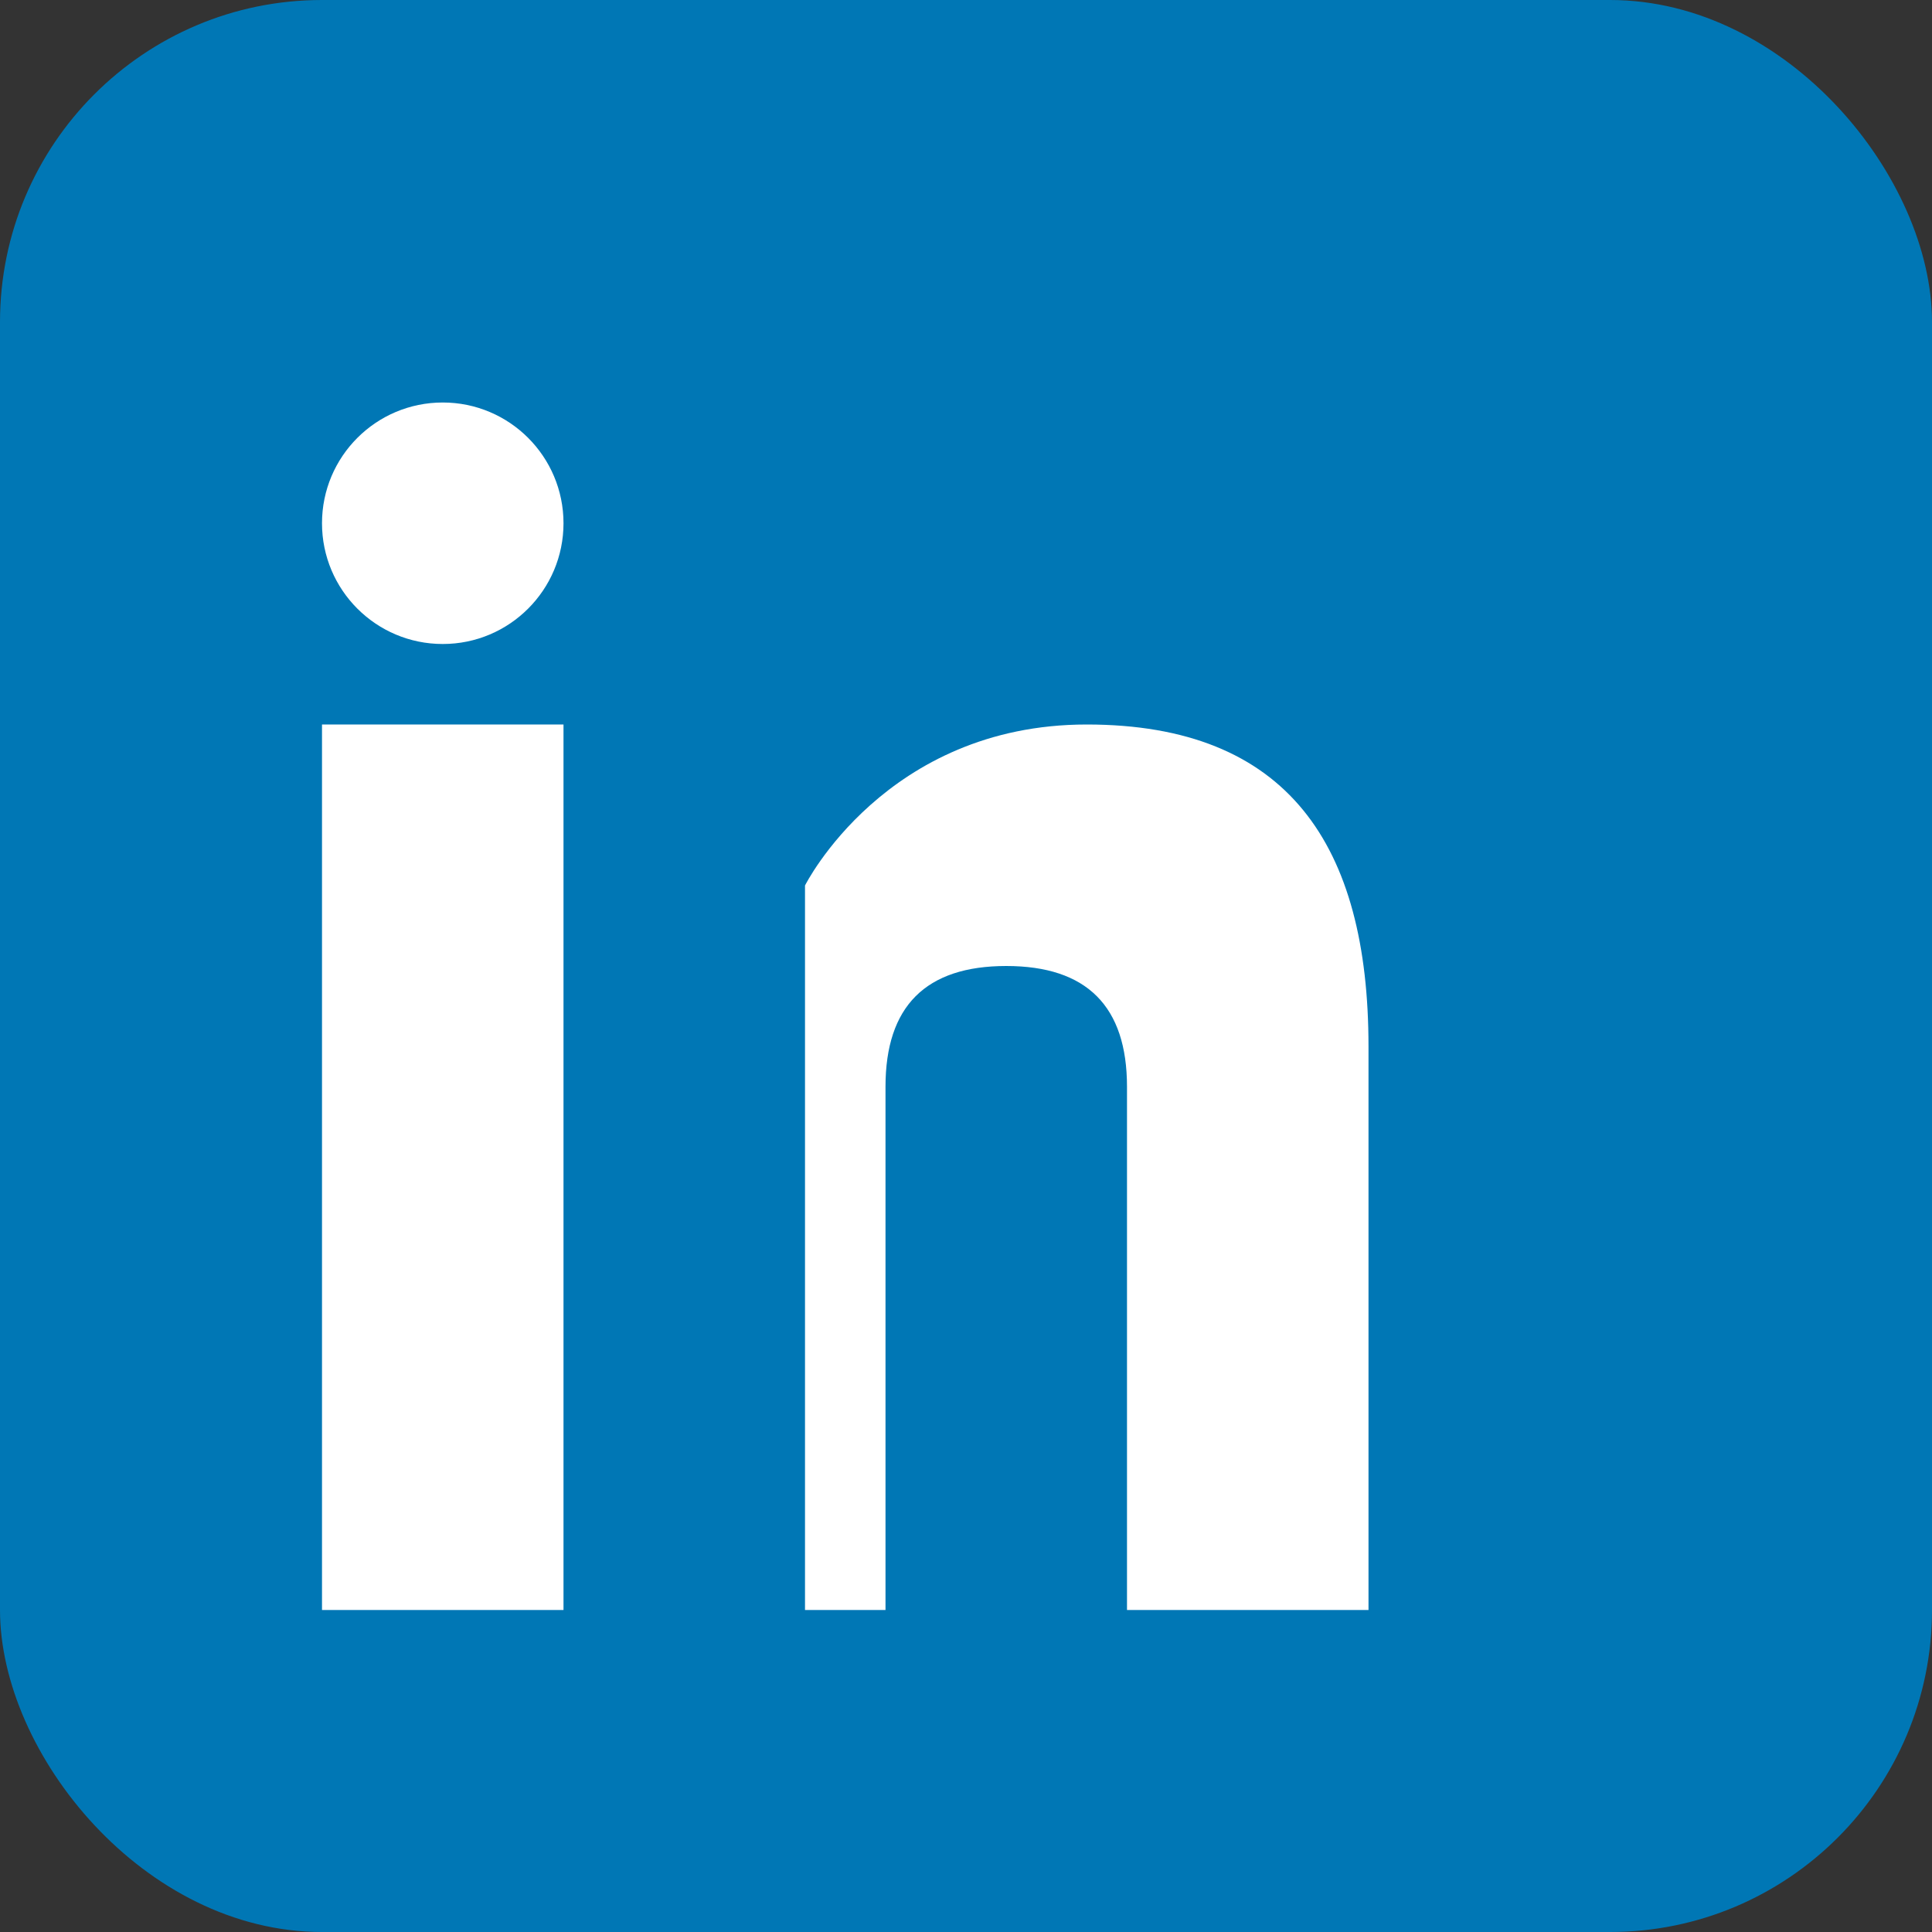 <svg width="24" height="24" viewBox="0 0 24 24" fill="none" xmlns="http://www.w3.org/2000/svg">
  <rect x="0" y="0" width="24" height="24" fill="#333333" stroke="none"/>
  <rect width="24" height="24" rx="4" fill="#0077b5"/>
  <rect x="4" y="9" width="3" height="11" fill="#fff"/>
  <circle cx="5.5" cy="6.5" r="1.5" fill="#fff"/>
  <path d="M10 9 L10 11 C10 11 11 9 13.5 9 C16 9 17 10.5 17 13 L17 20 L14 20 L14 13.5 C14 12.5 13.5 12 12.5 12 C11.5 12 11 12.5 11 13.5 L11 20 L10 20 L10 9 Z" fill="#fff"/>
</svg>
